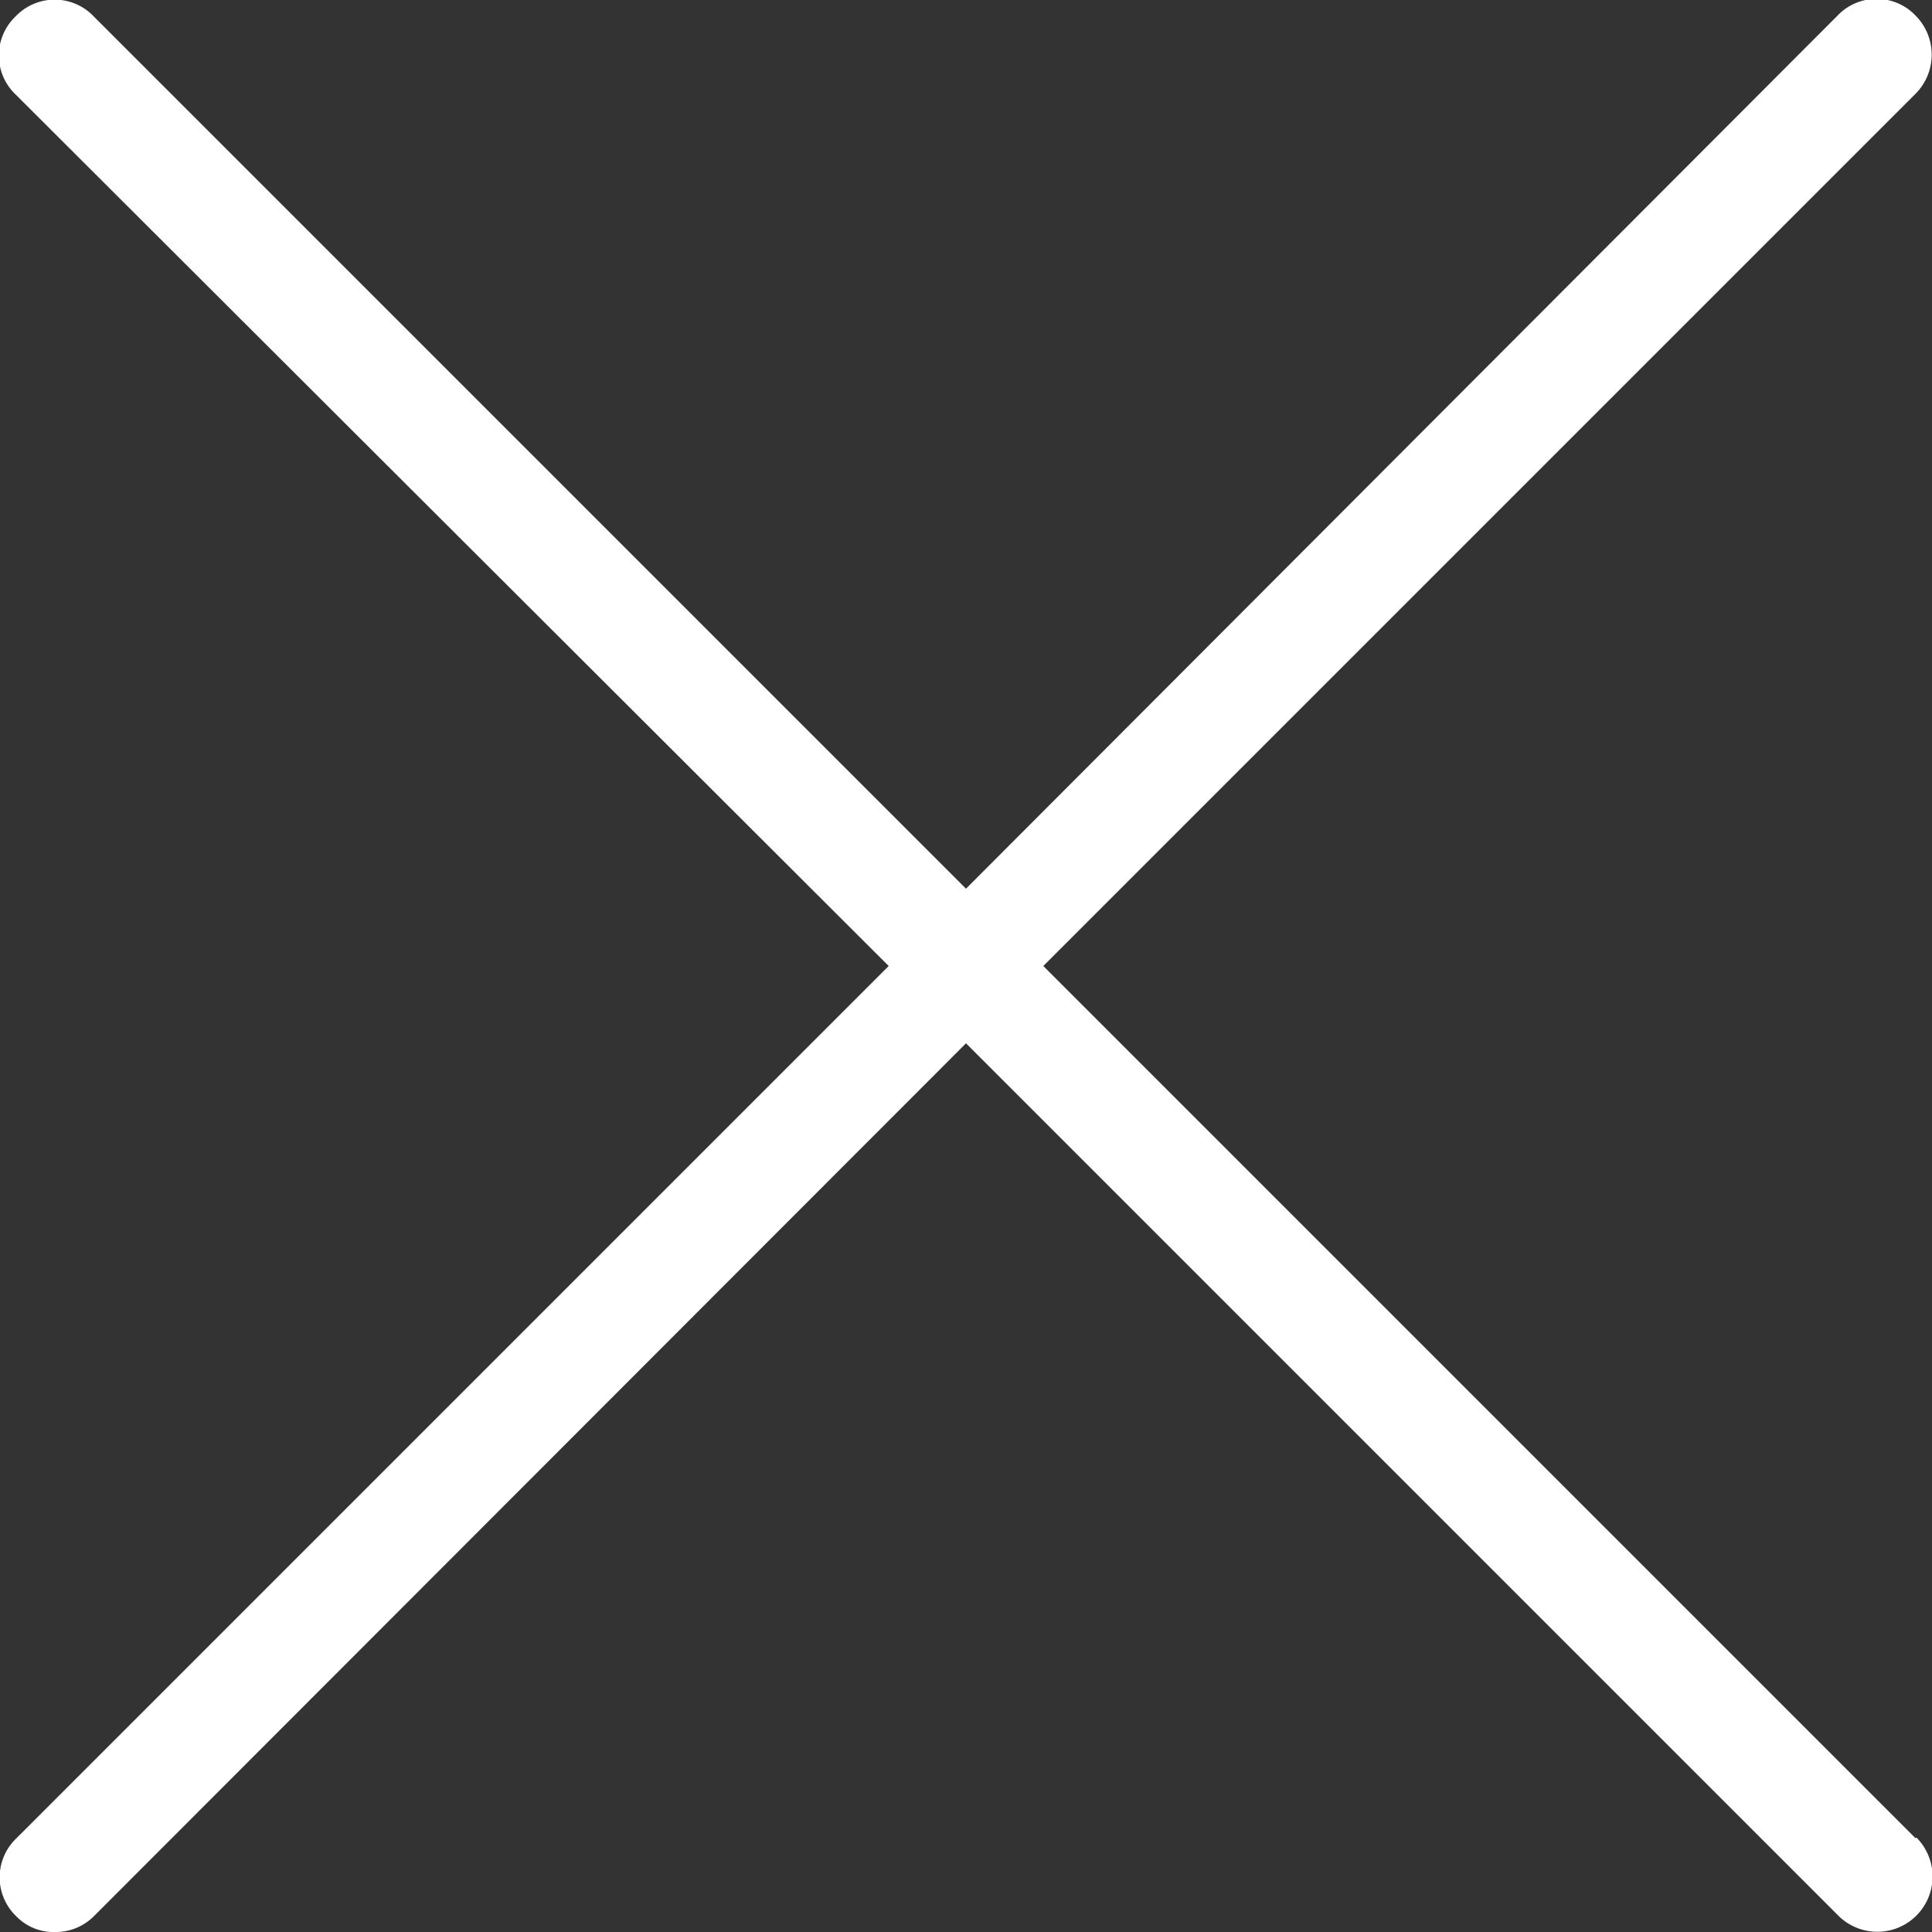 <svg xmlns="http://www.w3.org/2000/svg" viewBox="0 0 24.74 24.74"><rect x="0" y="0" width="24.74" height="24.74" fill="#333333" stroke="none"/><defs><style>.cls-1{fill:#fff;}</style></defs><g id="Ebene_2" data-name="Ebene 2"><g id="Ebene_1-2" data-name="Ebene 1"><path id="Schliessen" class="cls-1" d="M24.53,23.54,13.36,12.37,24.53,1.2a.71.71,0,0,0,0-1,.69.69,0,0,0-1,0L12.37,11.38,1.2.21a.69.69,0,0,0-1,0,.69.69,0,0,0,0,1L11.38,12.37.21,23.54a.69.69,0,0,0,0,1,.66.66,0,0,0,.49.2.69.69,0,0,0,.5-.2L12.37,13.36,23.54,24.53a.7.7,0,0,0,1-1Z"/></g></g></svg>